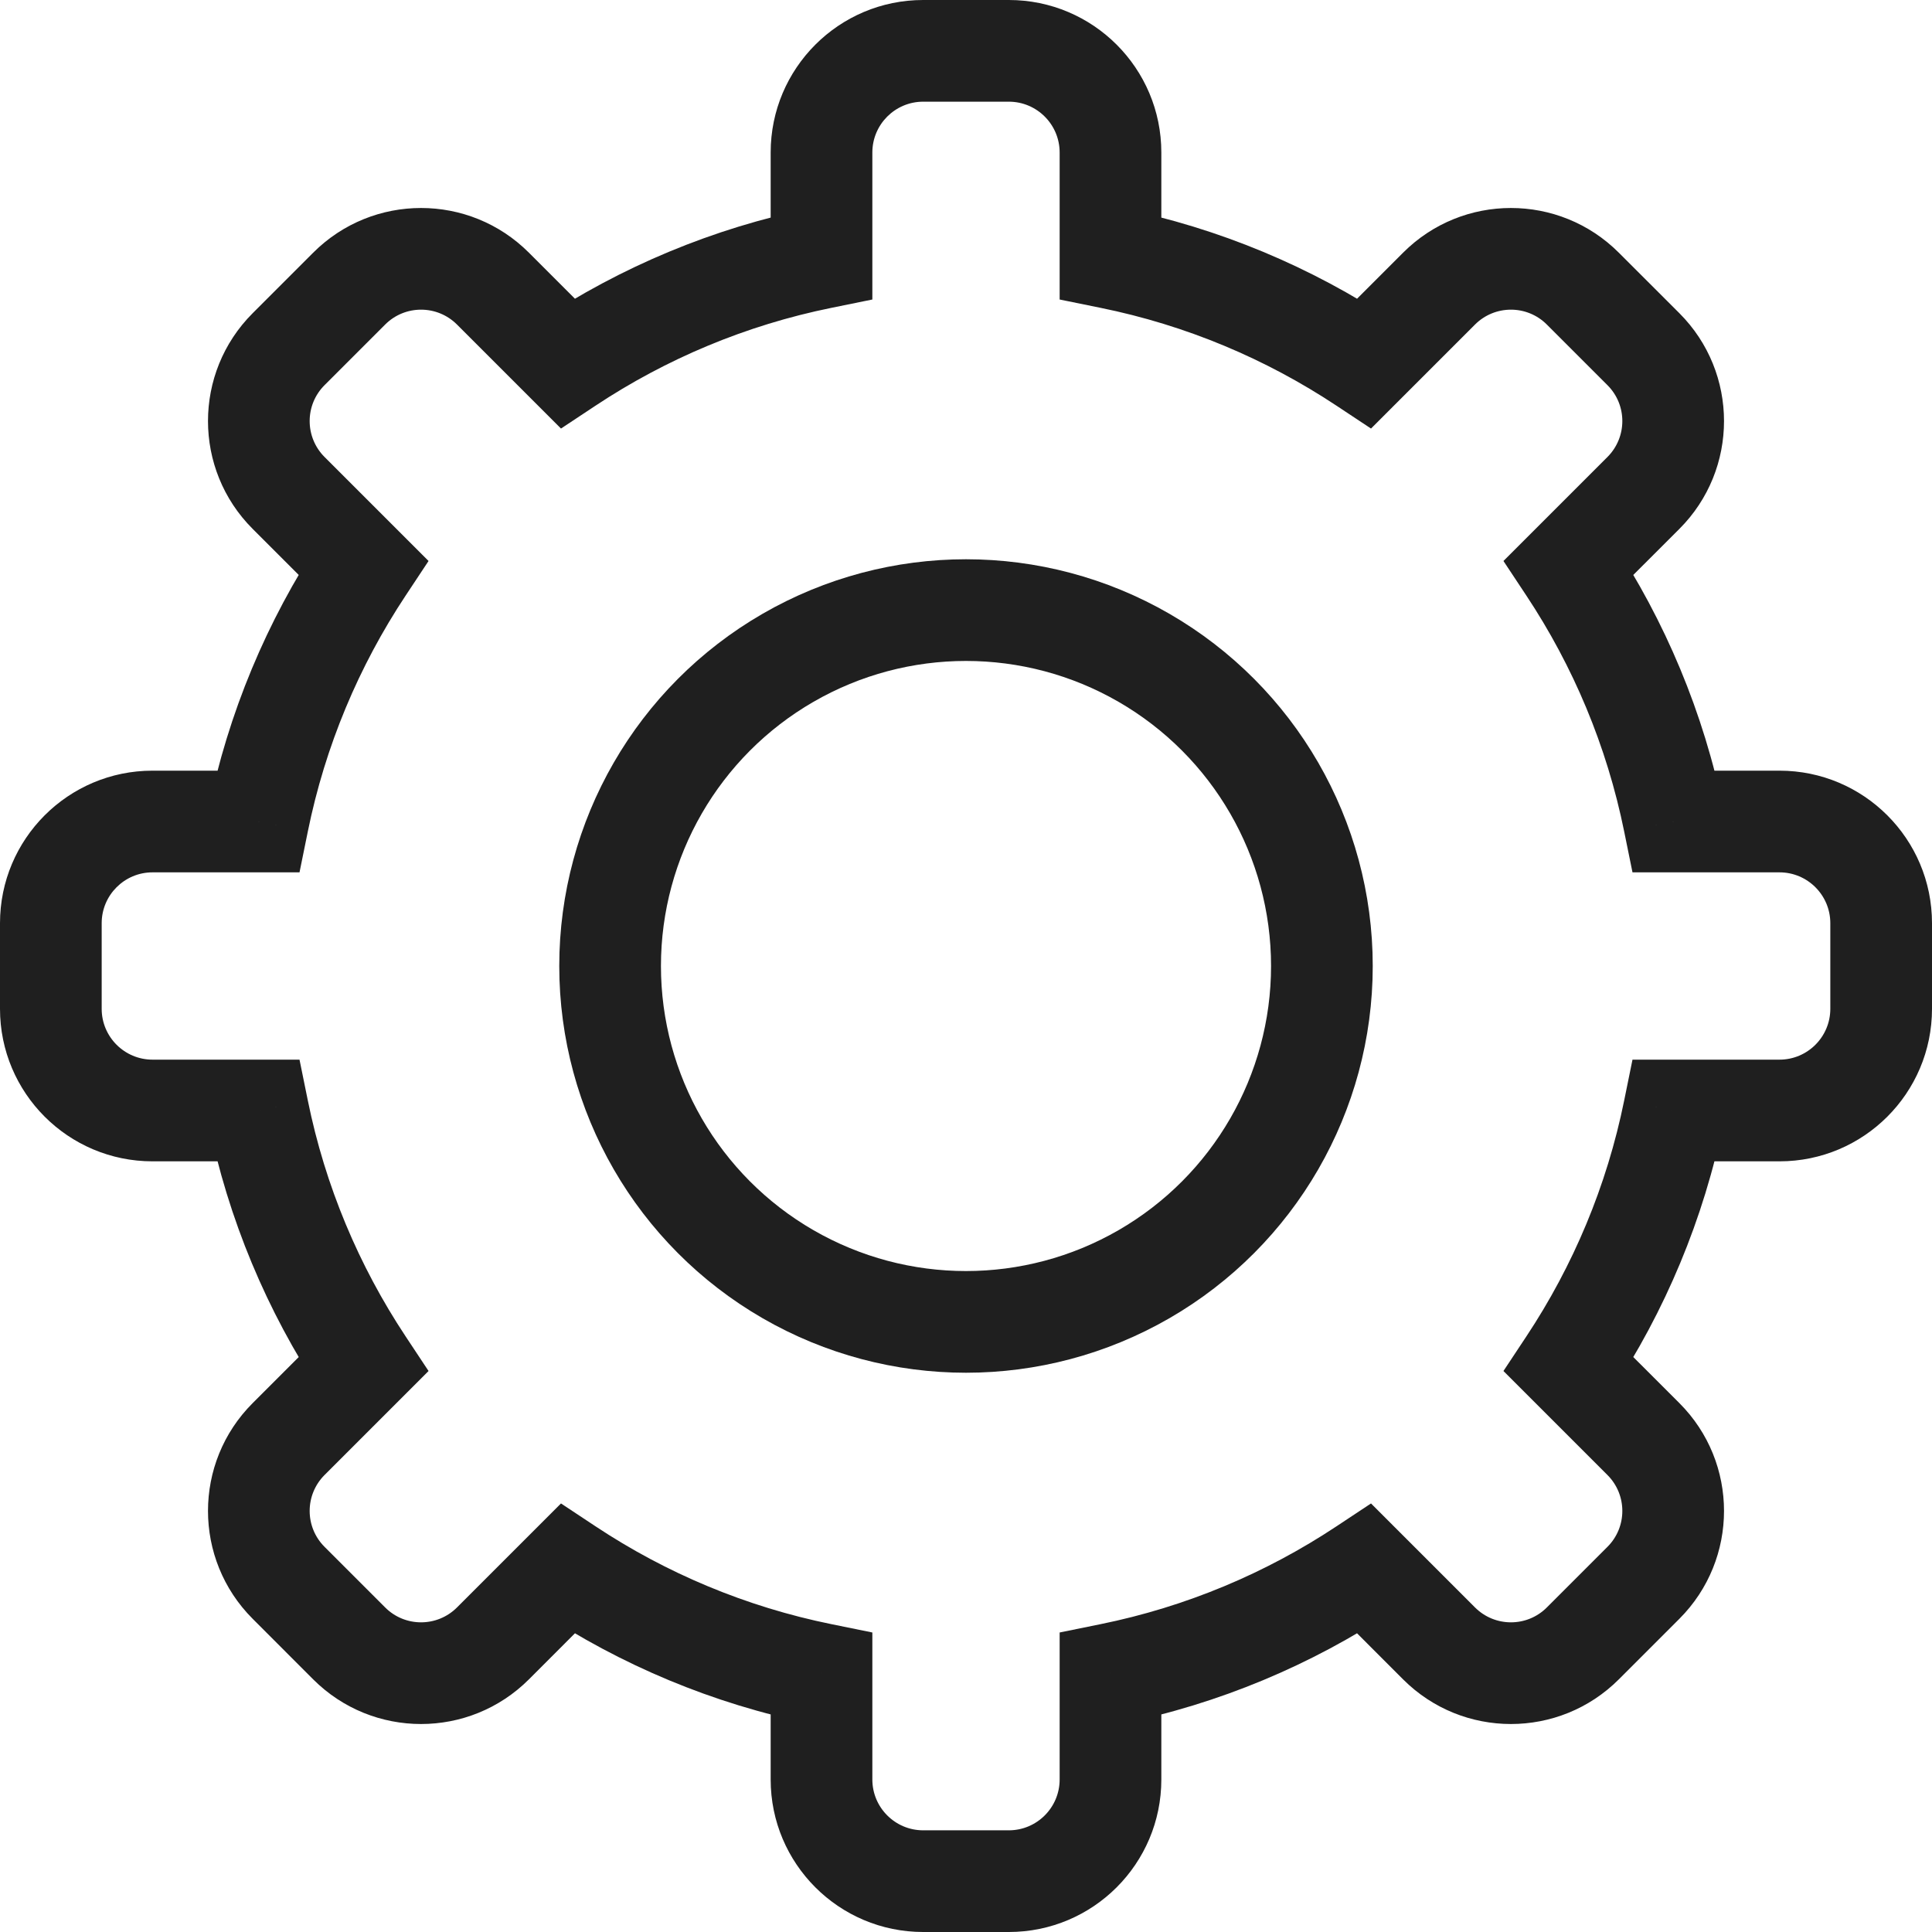 <svg width="38" height="38" viewBox="0 0 38 38" fill="none" xmlns="http://www.w3.org/2000/svg">
<circle cx="19" cy="19" r="7" stroke="#1F1F1F" stroke-width="2"/>
<path d="M21.842 5.074H20.842V5.891L21.643 6.054L21.842 5.074ZM26.837 7.144L26.285 7.978L26.966 8.429L27.544 7.851L26.837 7.144ZM28.304 5.677L27.597 4.97L27.597 4.97L28.304 5.677ZM31.133 5.677L30.425 6.384L30.425 6.384L31.133 5.677ZM32.323 6.868L33.031 6.16V6.16L32.323 6.868ZM32.323 9.696L31.616 8.989L31.616 8.989L32.323 9.696ZM30.856 11.163L30.149 10.456L29.571 11.034L30.022 11.715L30.856 11.163ZM32.926 16.158L31.946 16.357L32.109 17.158H32.926V16.158ZM32.926 21.842V20.842H32.109L31.946 21.643L32.926 21.842ZM30.856 26.837L30.022 26.285L29.571 26.966L30.149 27.544L30.856 26.837ZM32.323 28.304L33.031 27.597V27.597L32.323 28.304ZM32.323 31.133L31.616 30.425H31.616L32.323 31.133ZM26.837 30.856L27.544 30.149L26.966 29.571L26.285 30.022L26.837 30.856ZM21.842 32.926L21.643 31.946L20.842 32.109V32.926H21.842ZM16.158 32.926H17.158V32.109L16.357 31.946L16.158 32.926ZM11.163 30.856L11.715 30.022L11.034 29.571L10.456 30.149L11.163 30.856ZM9.696 32.323L8.989 31.616H8.989L9.696 32.323ZM6.868 32.323L7.575 31.616L7.575 31.616L6.868 32.323ZM5.677 31.133L6.384 30.425L5.677 31.133ZM5.677 28.304L6.384 29.011V29.011L5.677 28.304ZM7.144 26.837L7.851 27.544L8.429 26.966L7.978 26.285L7.144 26.837ZM5.074 21.842L6.054 21.643L5.891 20.842H5.074V21.842ZM5.074 16.158V17.158H5.891L6.054 16.357L5.074 16.158ZM7.144 11.163L7.978 11.715L8.429 11.034L7.851 10.456L7.144 11.163ZM5.677 6.868L6.384 7.575L6.384 7.575L5.677 6.868ZM6.868 5.677L6.16 4.97L6.16 4.97L6.868 5.677ZM9.696 5.677L10.403 4.97V4.97L9.696 5.677ZM11.163 7.144L10.456 7.851L11.034 8.429L11.715 7.978L11.163 7.144ZM16.158 5.074L16.357 6.054L17.158 5.891V5.074H16.158ZM18.158 0C16.501 0 15.158 1.343 15.158 3H17.158C17.158 2.448 17.606 2 18.158 2V0ZM19.842 0H18.158V2H19.842V0ZM22.842 3C22.842 1.343 21.499 0 19.842 0V2C20.394 2 20.842 2.448 20.842 3H22.842ZM22.842 5.074V3H20.842V5.074H22.842ZM27.389 6.31C25.793 5.253 23.984 4.488 22.041 4.094L21.643 6.054C23.329 6.396 24.898 7.059 26.285 7.978L27.389 6.31ZM27.597 4.97L26.13 6.437L27.544 7.851L29.011 6.384L27.597 4.97ZM31.84 4.97C30.668 3.798 28.768 3.798 27.597 4.97L29.011 6.384C29.402 5.993 30.035 5.993 30.425 6.384L31.84 4.97ZM33.031 6.16L31.84 4.97L30.425 6.384L31.616 7.575L33.031 6.16ZM33.031 10.403C34.202 9.232 34.202 7.332 33.031 6.16L31.616 7.575C32.007 7.965 32.007 8.598 31.616 8.989L33.031 10.403ZM31.563 11.87L33.031 10.403L31.616 8.989L30.149 10.456L31.563 11.87ZM33.906 15.959C33.512 14.016 32.747 12.207 31.69 10.611L30.022 11.715C30.941 13.102 31.604 14.671 31.946 16.357L33.906 15.959ZM35 15.158H32.926V17.158H35V15.158ZM38 18.158C38 16.501 36.657 15.158 35 15.158V17.158C35.552 17.158 36 17.606 36 18.158H38ZM38 19.842V18.158H36V19.842H38ZM35 22.842C36.657 22.842 38 21.499 38 19.842H36C36 20.394 35.552 20.842 35 20.842V22.842ZM32.926 22.842H35V20.842H32.926V22.842ZM31.69 27.389C32.747 25.793 33.512 23.984 33.906 22.041L31.946 21.643C31.604 23.329 30.941 24.898 30.022 26.285L31.69 27.389ZM33.031 27.597L31.563 26.13L30.149 27.544L31.616 29.011L33.031 27.597ZM33.031 31.84C34.202 30.668 34.202 28.768 33.031 27.597L31.616 29.011C32.007 29.402 32.007 30.035 31.616 30.425L33.031 31.84ZM31.84 33.031L33.031 31.84L31.616 30.425L30.425 31.616L31.84 33.031ZM27.597 33.031C28.768 34.202 30.668 34.202 31.84 33.031L30.425 31.616C30.035 32.007 29.402 32.007 29.011 31.616L27.597 33.031ZM26.13 31.563L27.597 33.031L29.011 31.616L27.544 30.149L26.13 31.563ZM22.041 33.906C23.984 33.512 25.793 32.747 27.389 31.69L26.285 30.022C24.898 30.941 23.329 31.604 21.643 31.946L22.041 33.906ZM22.842 35V32.926H20.842V35H22.842ZM19.842 38C21.499 38 22.842 36.657 22.842 35H20.842C20.842 35.552 20.394 36 19.842 36V38ZM18.158 38H19.842V36H18.158V38ZM15.158 35C15.158 36.657 16.501 38 18.158 38V36C17.606 36 17.158 35.552 17.158 35H15.158ZM15.158 32.926V35H17.158V32.926H15.158ZM10.611 31.69C12.207 32.747 14.016 33.512 15.959 33.906L16.357 31.946C14.671 31.604 13.102 30.941 11.715 30.022L10.611 31.69ZM10.403 33.031L11.87 31.563L10.456 30.149L8.989 31.616L10.403 33.031ZM6.16 33.031C7.332 34.202 9.231 34.202 10.403 33.031L8.989 31.616C8.598 32.007 7.965 32.007 7.575 31.616L6.16 33.031ZM4.97 31.84L6.16 33.031L7.575 31.616L6.384 30.425L4.97 31.84ZM4.97 27.597C3.798 28.768 3.798 30.668 4.97 31.84L6.384 30.425C5.993 30.035 5.993 29.402 6.384 29.011L4.97 27.597ZM6.437 26.13L4.97 27.597L6.384 29.011L7.851 27.544L6.437 26.13ZM4.094 22.041C4.488 23.984 5.253 25.793 6.31 27.389L7.978 26.285C7.059 24.898 6.396 23.329 6.054 21.643L4.094 22.041ZM3 22.842H5.074V20.842H3V22.842ZM0 19.842C0 21.499 1.343 22.842 3 22.842V20.842C2.448 20.842 2 20.394 2 19.842H0ZM0 18.158V19.842H2V18.158H0ZM3 15.158C1.343 15.158 0 16.501 0 18.158H2C2 17.606 2.448 17.158 3 17.158V15.158ZM5.074 15.158H3V17.158H5.074V15.158ZM6.31 10.611C5.253 12.207 4.488 14.016 4.094 15.959L6.054 16.357C6.396 14.671 7.059 13.102 7.978 11.715L6.31 10.611ZM7.851 10.456L6.384 8.989L4.97 10.403L6.437 11.87L7.851 10.456ZM6.384 8.989C5.993 8.598 5.993 7.965 6.384 7.575L4.97 6.16C3.798 7.332 3.798 9.232 4.97 10.403L6.384 8.989ZM6.384 7.575L7.575 6.384L6.16 4.97L4.97 6.16L6.384 7.575ZM7.575 6.384C7.965 5.993 8.598 5.993 8.989 6.384L10.403 4.97C9.232 3.798 7.332 3.798 6.16 4.97L7.575 6.384ZM8.989 6.384L10.456 7.851L11.87 6.437L10.403 4.97L8.989 6.384ZM15.959 4.094C14.016 4.488 12.207 5.253 10.611 6.31L11.715 7.978C13.102 7.059 14.671 6.396 16.357 6.054L15.959 4.094ZM15.158 3V5.074H17.158V3H15.158Z" fill="#1F1F1F"/>
</svg>
